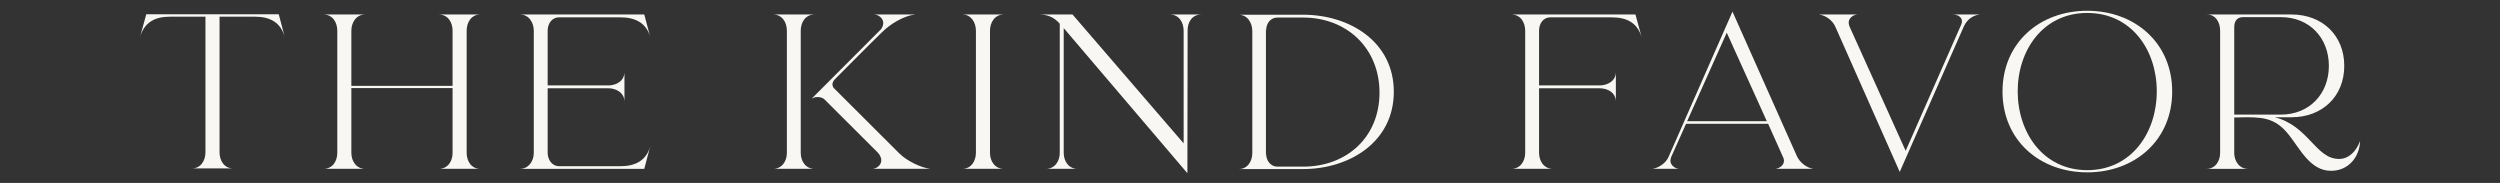 <svg xmlns="http://www.w3.org/2000/svg" fill="none" viewBox="0 0 697 51" height="51" width="697">
<rect x="0" y="0" width="697" height="51" fill="#333333" stroke="none"/>
<path fill="#F9F7F4" d="M65.076 46.949H53.418C55.934 47.011 57.282 44.806 57.282 42.478V4.654H47.341C43.17 4.654 40.165 6.246 39 10.469L40.779 3.98H77.715L79.431 10.469C78.329 6.246 75.261 4.654 71.149 4.654H61.208V42.482C61.208 44.806 62.559 47.011 65.072 46.952L65.076 46.949Z"></path>
<path fill="#F9F7F4" d="M101.826 47.069H90.168C92.747 47.069 94.036 44.926 94.036 42.602V8.571C94.036 6.246 92.747 4.042 90.168 4.042H101.826C99.309 4.042 97.958 6.246 97.958 8.571V23.934H126.181V8.571C126.181 6.246 124.892 4.042 122.313 4.042H133.908C131.392 4.042 130.103 6.246 130.103 8.571V42.602C130.103 44.926 131.392 47.069 133.908 47.069H122.313C124.892 47.069 126.181 44.926 126.181 42.602V24.546H97.958V42.602C97.958 44.926 99.309 47.069 101.826 47.069Z"></path>
<path fill="#F9F7F4" d="M181.341 40.584L179.625 47.072H144.96C147.414 47.072 148.824 44.868 148.824 42.606V8.571C148.824 6.304 147.472 4.042 144.96 4.042H179.625L181.341 10.531C180.297 6.37 177.047 4.84 173.059 4.84H155.879C153.794 4.84 152.687 6.676 152.687 8.574V23.814H169.622C171.831 23.814 174.099 22.528 174.099 20.08V28.343C174.099 25.894 171.828 24.608 169.622 24.608H152.687V42.602C152.687 44.438 153.852 46.336 155.879 46.336H173.059C177.109 46.336 180.297 44.744 181.341 40.584Z"></path>
<path fill="#F9F7F4" d="M227.112 47.069H215.517C218.033 47.069 219.381 44.926 219.381 42.602V8.571C219.381 6.246 218.092 4.042 215.517 4.042H227.112C224.534 4.042 223.245 6.246 223.245 8.571V42.602C223.245 44.926 224.596 47.069 227.112 47.069ZM259.385 47.069H243.126C244.416 47.069 245.705 46.026 245.705 44.682C245.705 43.888 245.216 42.97 244.602 42.416L229.877 27.727C229.388 27.238 228.588 27.053 227.912 27.053C227.299 27.053 226.747 27.235 226.254 27.541L245.581 8.199C245.949 7.831 246.256 6.975 246.256 6.424C246.256 5.076 244.905 4.038 243.62 4.038H255.156C251.906 4.406 248.163 6.731 245.891 8.997C241.472 13.281 237.119 17.748 232.762 22.094L232.824 22.032C232.393 22.462 232.087 22.95 232.087 23.562C232.087 23.93 232.269 24.356 232.518 24.604L250.741 42.784C252.706 44.744 256.632 46.763 259.393 47.069H259.385Z"></path>
<path fill="#F9F7F4" d="M279.877 47.069H268.281C270.798 47.069 272.087 44.864 272.087 42.602V8.571C272.087 6.304 270.798 4.042 268.281 4.042H279.877C277.298 4.042 276.009 6.308 276.009 8.571V42.602C276.009 44.926 277.36 47.069 279.877 47.069Z"></path>
<path fill="#F9F7F4" d="M331.107 8.447L331.045 48.293L296.563 7.835V42.602C296.563 44.926 297.914 47.069 300.43 47.069H291.596C294.112 47.069 295.46 44.926 295.46 42.602V6.61C293.864 4.774 292.023 4.038 289.631 4.038H299.017L330.001 39.968V8.571C330.001 6.246 328.711 4.042 326.133 4.042H334.967C332.389 4.042 331.1 6.122 331.1 8.45L331.107 8.447Z"></path>
<path fill="#F9F7F4" d="M363.314 47.131H345.277C347.793 47.193 349.141 44.988 349.141 42.664V8.633C349.141 6.366 347.789 4.104 345.277 4.104H363.314C376.199 4.104 388.594 11.573 388.594 25.588C388.594 39.604 376.199 47.134 363.314 47.134V47.131ZM356.196 46.456H363.314C375.523 46.456 384.606 38.194 384.606 25.828C384.606 13.463 375.527 4.894 363.314 4.894H356.196C354.049 4.894 352.942 6.731 353.004 8.629L352.942 7.955V43.578L353.004 42.722C352.942 44.62 354.107 46.456 356.196 46.456Z"></path>
<path fill="#F9F7F4" d="M432.951 47.069H421.356C423.872 47.069 425.224 44.926 425.224 42.602V8.571C425.224 6.246 423.934 4.042 421.356 4.042H455.963L457.741 10.531C456.576 6.37 453.571 4.84 449.396 4.84H432.279C430.132 4.84 429.091 6.676 429.091 8.574V23.814H445.964C448.173 23.814 450.503 22.59 450.503 20.08V28.343C450.503 25.832 448.231 24.608 445.964 24.608H429.091V42.602C429.091 44.926 430.439 47.069 432.955 47.069H432.951Z"></path>
<path fill="#F9F7F4" d="M468.168 47.069H460.619C462.397 46.886 464.424 45.476 465.158 43.826L483.017 3.244L500.996 43.578C501.792 45.29 503.695 46.821 505.597 47.069H494.86C496.087 47.007 497.377 46.089 497.377 44.802C497.377 44.434 497.252 44.008 497.07 43.702L492.958 34.521H470.07L465.958 43.702C465.834 44.008 465.713 44.438 465.713 44.802C465.713 46.089 467.003 47.007 468.168 47.069ZM470.377 33.785H492.589L481.421 9.117L470.377 33.785Z"></path>
<path fill="#F9F7F4" d="M547.501 7.408L529.646 47.929L511.729 7.532C510.991 5.758 509.092 4.29 507.127 4.042H517.802C516.637 4.166 515.41 5.022 515.41 6.308C515.41 6.676 515.534 7.044 515.655 7.408L531.3 42.052L546.763 6.916C547.621 4.956 545.905 3.98 544.247 4.038H552.04C550.199 4.22 548.483 5.262 547.501 7.405V7.408Z"></path>
<path fill="#F9F7F4" d="M581.921 48.049C568.668 48.049 558.3 39.112 558.3 25.522C558.3 11.933 568.668 3 581.921 3C595.174 3 605.605 11.937 605.605 25.526C605.605 39.116 595.174 48.053 581.921 48.053V48.049ZM581.921 47.437C594.254 47.437 601.31 36.969 601.31 25.464C601.31 13.959 594.254 3.612 581.921 3.612C569.588 3.612 562.532 14.017 562.532 25.464C562.532 36.911 569.588 47.437 581.921 47.437Z"></path>
<path fill="#F9F7F4" d="M649.9 47.623C644.195 47.623 641.372 41.746 638.363 37.892C634.926 33.421 631.859 32.689 626.461 32.689L622.904 32.751V42.606C622.904 44.872 624.255 47.072 626.768 47.072H615.173C617.689 47.072 618.974 44.868 618.974 42.606V8.571C618.974 6.246 617.747 3.98 615.173 4.042H638.918C647.383 4.042 653.581 9.795 653.581 18.364C653.581 26.933 647.383 32.685 638.918 32.685H634.192C643.64 35.071 645.605 44.314 652.109 44.314C655.115 44.314 657.08 41.804 658 39.294C657.818 43.884 654.688 47.619 649.9 47.619V47.623ZM622.904 31.953H635.913C643.827 31.953 649.29 26.2 649.29 18.364C649.29 10.527 643.83 4.774 635.913 4.774H625.42C623.824 4.774 622.904 5.692 622.904 7.652V31.953Z"></path>
</svg>
